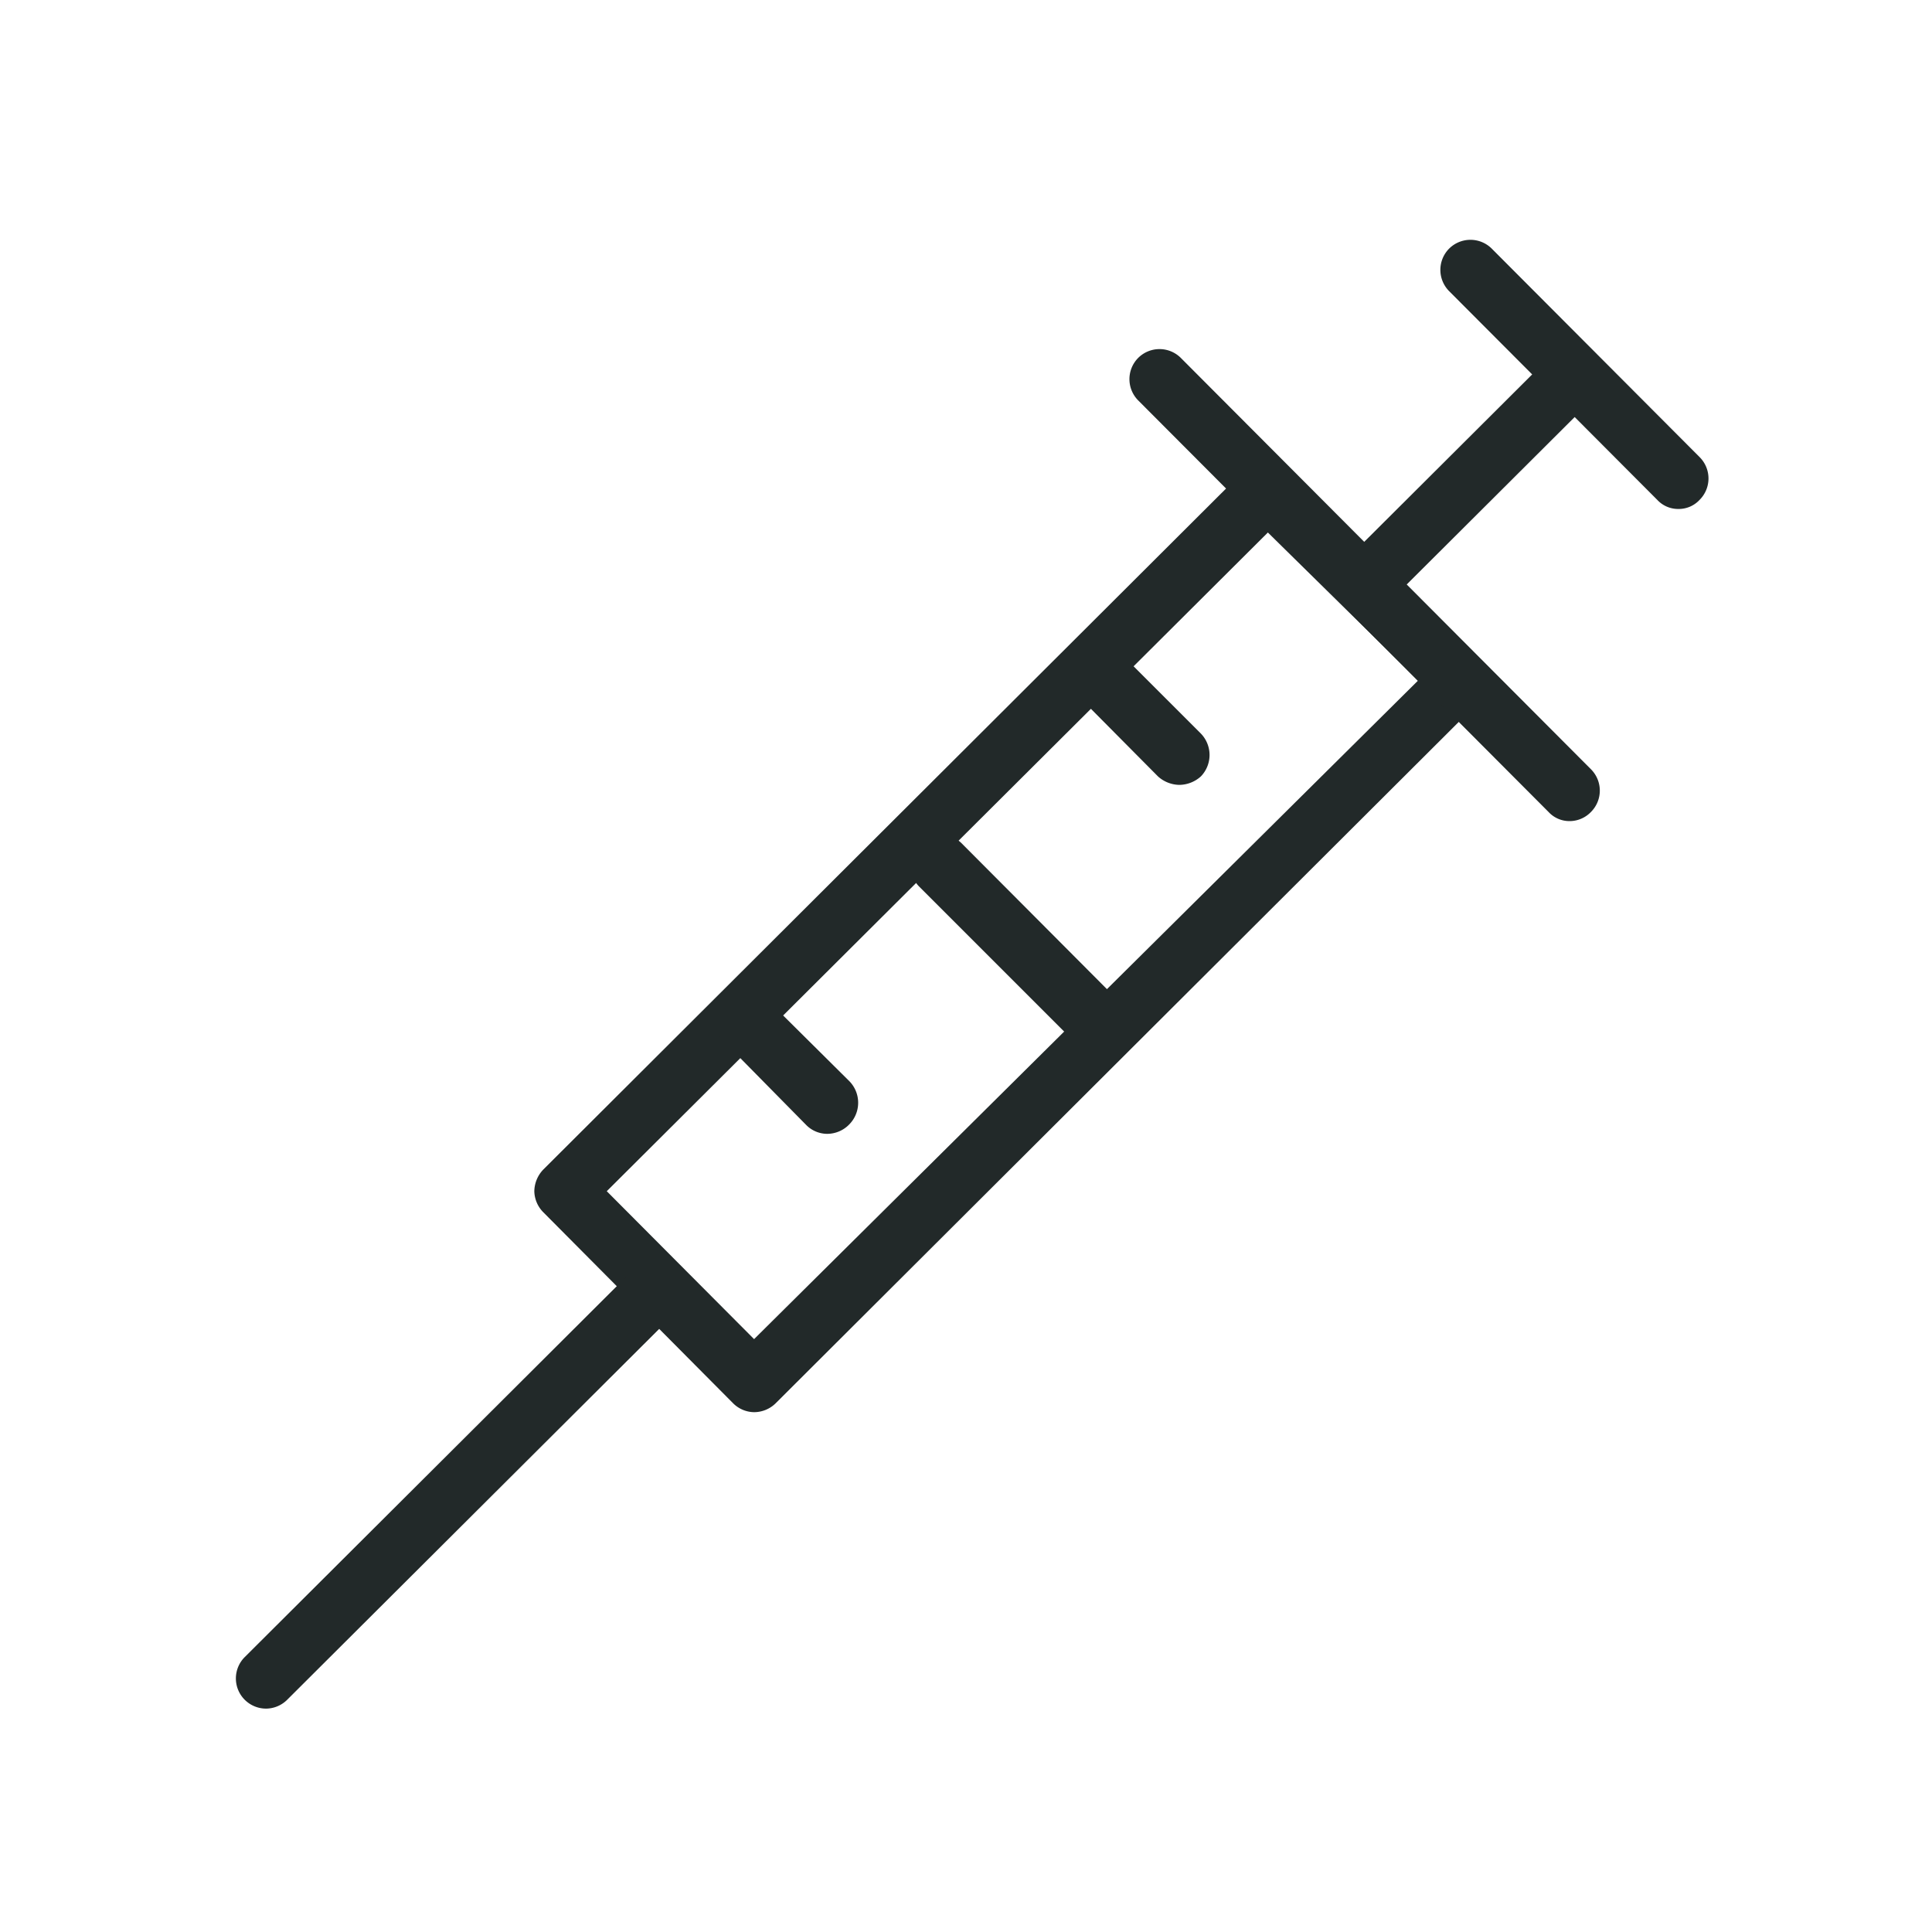 <svg xmlns="http://www.w3.org/2000/svg" viewBox="0 0 32 32"><defs><style>.cls-1{fill:#222929;}</style></defs><g id="Icons"><path class="cls-1" d="M12.49,23.39a.5.5,0,0,1-.35-.15L9,20.08a.51.51,0,0,1-.15-.35A.53.53,0,0,1,9,19.37L20.64,7.76a.5.5,0,0,1,.71,0l3.15,3.16a.47.47,0,0,1,.15.35.51.51,0,0,1-.15.35L12.85,23.24A.51.51,0,0,1,12.49,23.39Zm-2.44-3.66,2.44,2.45,11-10.91L21,8.82Z"/><path class="cls-1" d="M4.4,28.3a.5.5,0,0,1-.35-.85l6.42-6.4a.5.5,0,0,1,.7,0,.5.5,0,0,1,0,.71l-6.42,6.4A.5.5,0,0,1,4.4,28.3Z"/><path class="cls-1" d="M22.77,10a.5.5,0,0,1-.35-.85l3.21-3.2a.5.5,0,0,1,.7,0,.5.5,0,0,1,0,.71l-3.21,3.2A.5.5,0,0,1,22.77,10Z"/><path class="cls-1" d="M27.8,8.43a.47.47,0,0,1-.35-.15L24,4.82a.5.5,0,0,1,0-.7.5.5,0,0,1,.71,0l3.44,3.45a.5.5,0,0,1,0,.71A.47.47,0,0,1,27.8,8.43Z"/><path class="cls-1" d="M19.53,13a.54.54,0,0,1-.35-.14l-1.26-1.27a.5.5,0,0,1,.7-.71l1.27,1.27a.51.51,0,0,1,0,.71A.54.54,0,0,1,19.53,13Z"/><path class="cls-1" d="M18.28,17.54a.5.5,0,0,1-.35-.15l-2.71-2.71a.51.51,0,0,1,0-.71.5.5,0,0,1,.71,0l2.71,2.72a.51.51,0,0,1,0,.71A.54.54,0,0,1,18.28,17.54Z"/><path class="cls-1" d="M13.7,18.78a.49.49,0,0,1-.35-.15L12,17.26a.5.5,0,0,1,0-.71.49.49,0,0,1,.7,0l1.37,1.36a.51.51,0,0,1,0,.71A.51.51,0,0,1,13.7,18.78Z"/><path class="cls-1" d="M26,13.6a.47.47,0,0,1-.35-.15l-6.8-6.82a.5.5,0,0,1,0-.7.5.5,0,0,1,.71,0l6.79,6.81a.5.5,0,0,1,0,.71A.49.49,0,0,1,26,13.6Z"/></g></svg>